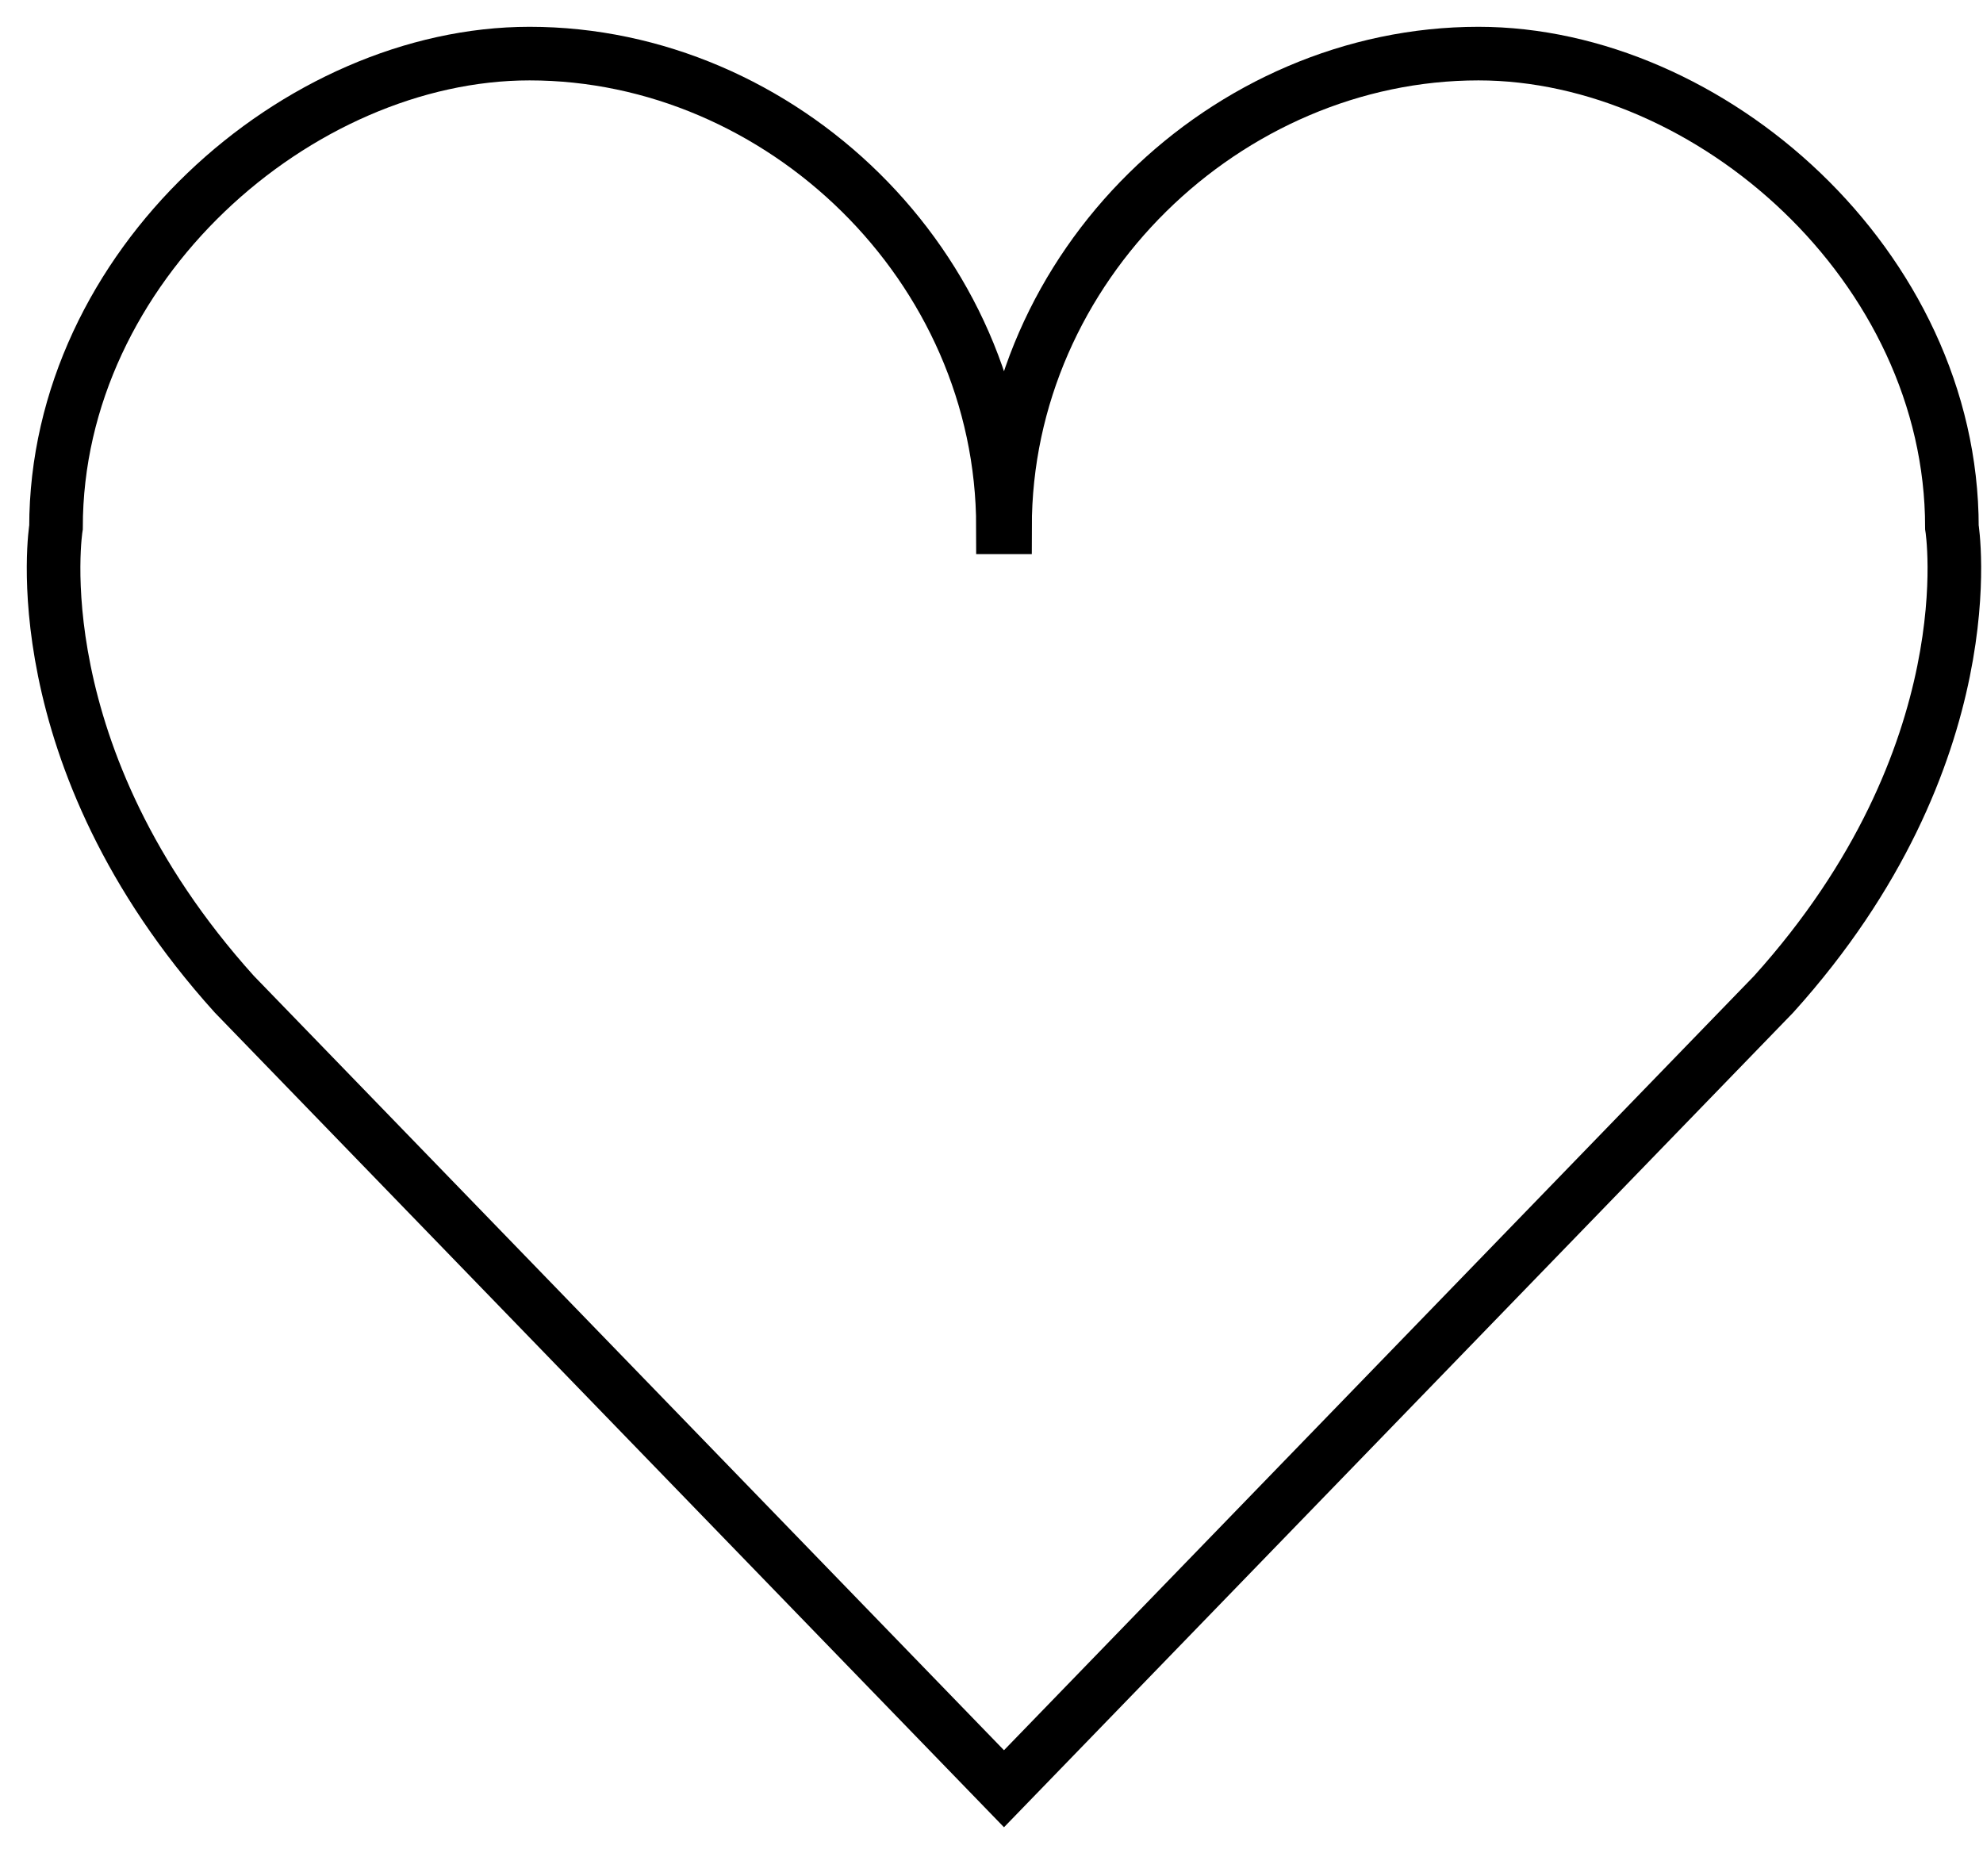 <svg width="37" height="35" viewBox="0 0 37 35" fill="none" xmlns="http://www.w3.org/2000/svg">
<path fill-rule="evenodd" clip-rule="evenodd" d="M18.752 9.838C18.752 4.959 22.895 1 27.586 1C31.901 1 36.42 4.959 36.42 9.838C36.42 9.838 37.113 14.093 33.094 18.55L18.733 33.374L4.372 18.55C0.353 14.093 1.045 9.838 1.045 9.838C1.045 4.959 5.565 1 9.88 1C14.571 1 18.714 4.959 18.714 9.838H18.752Z" stroke="black"/>
</svg>
